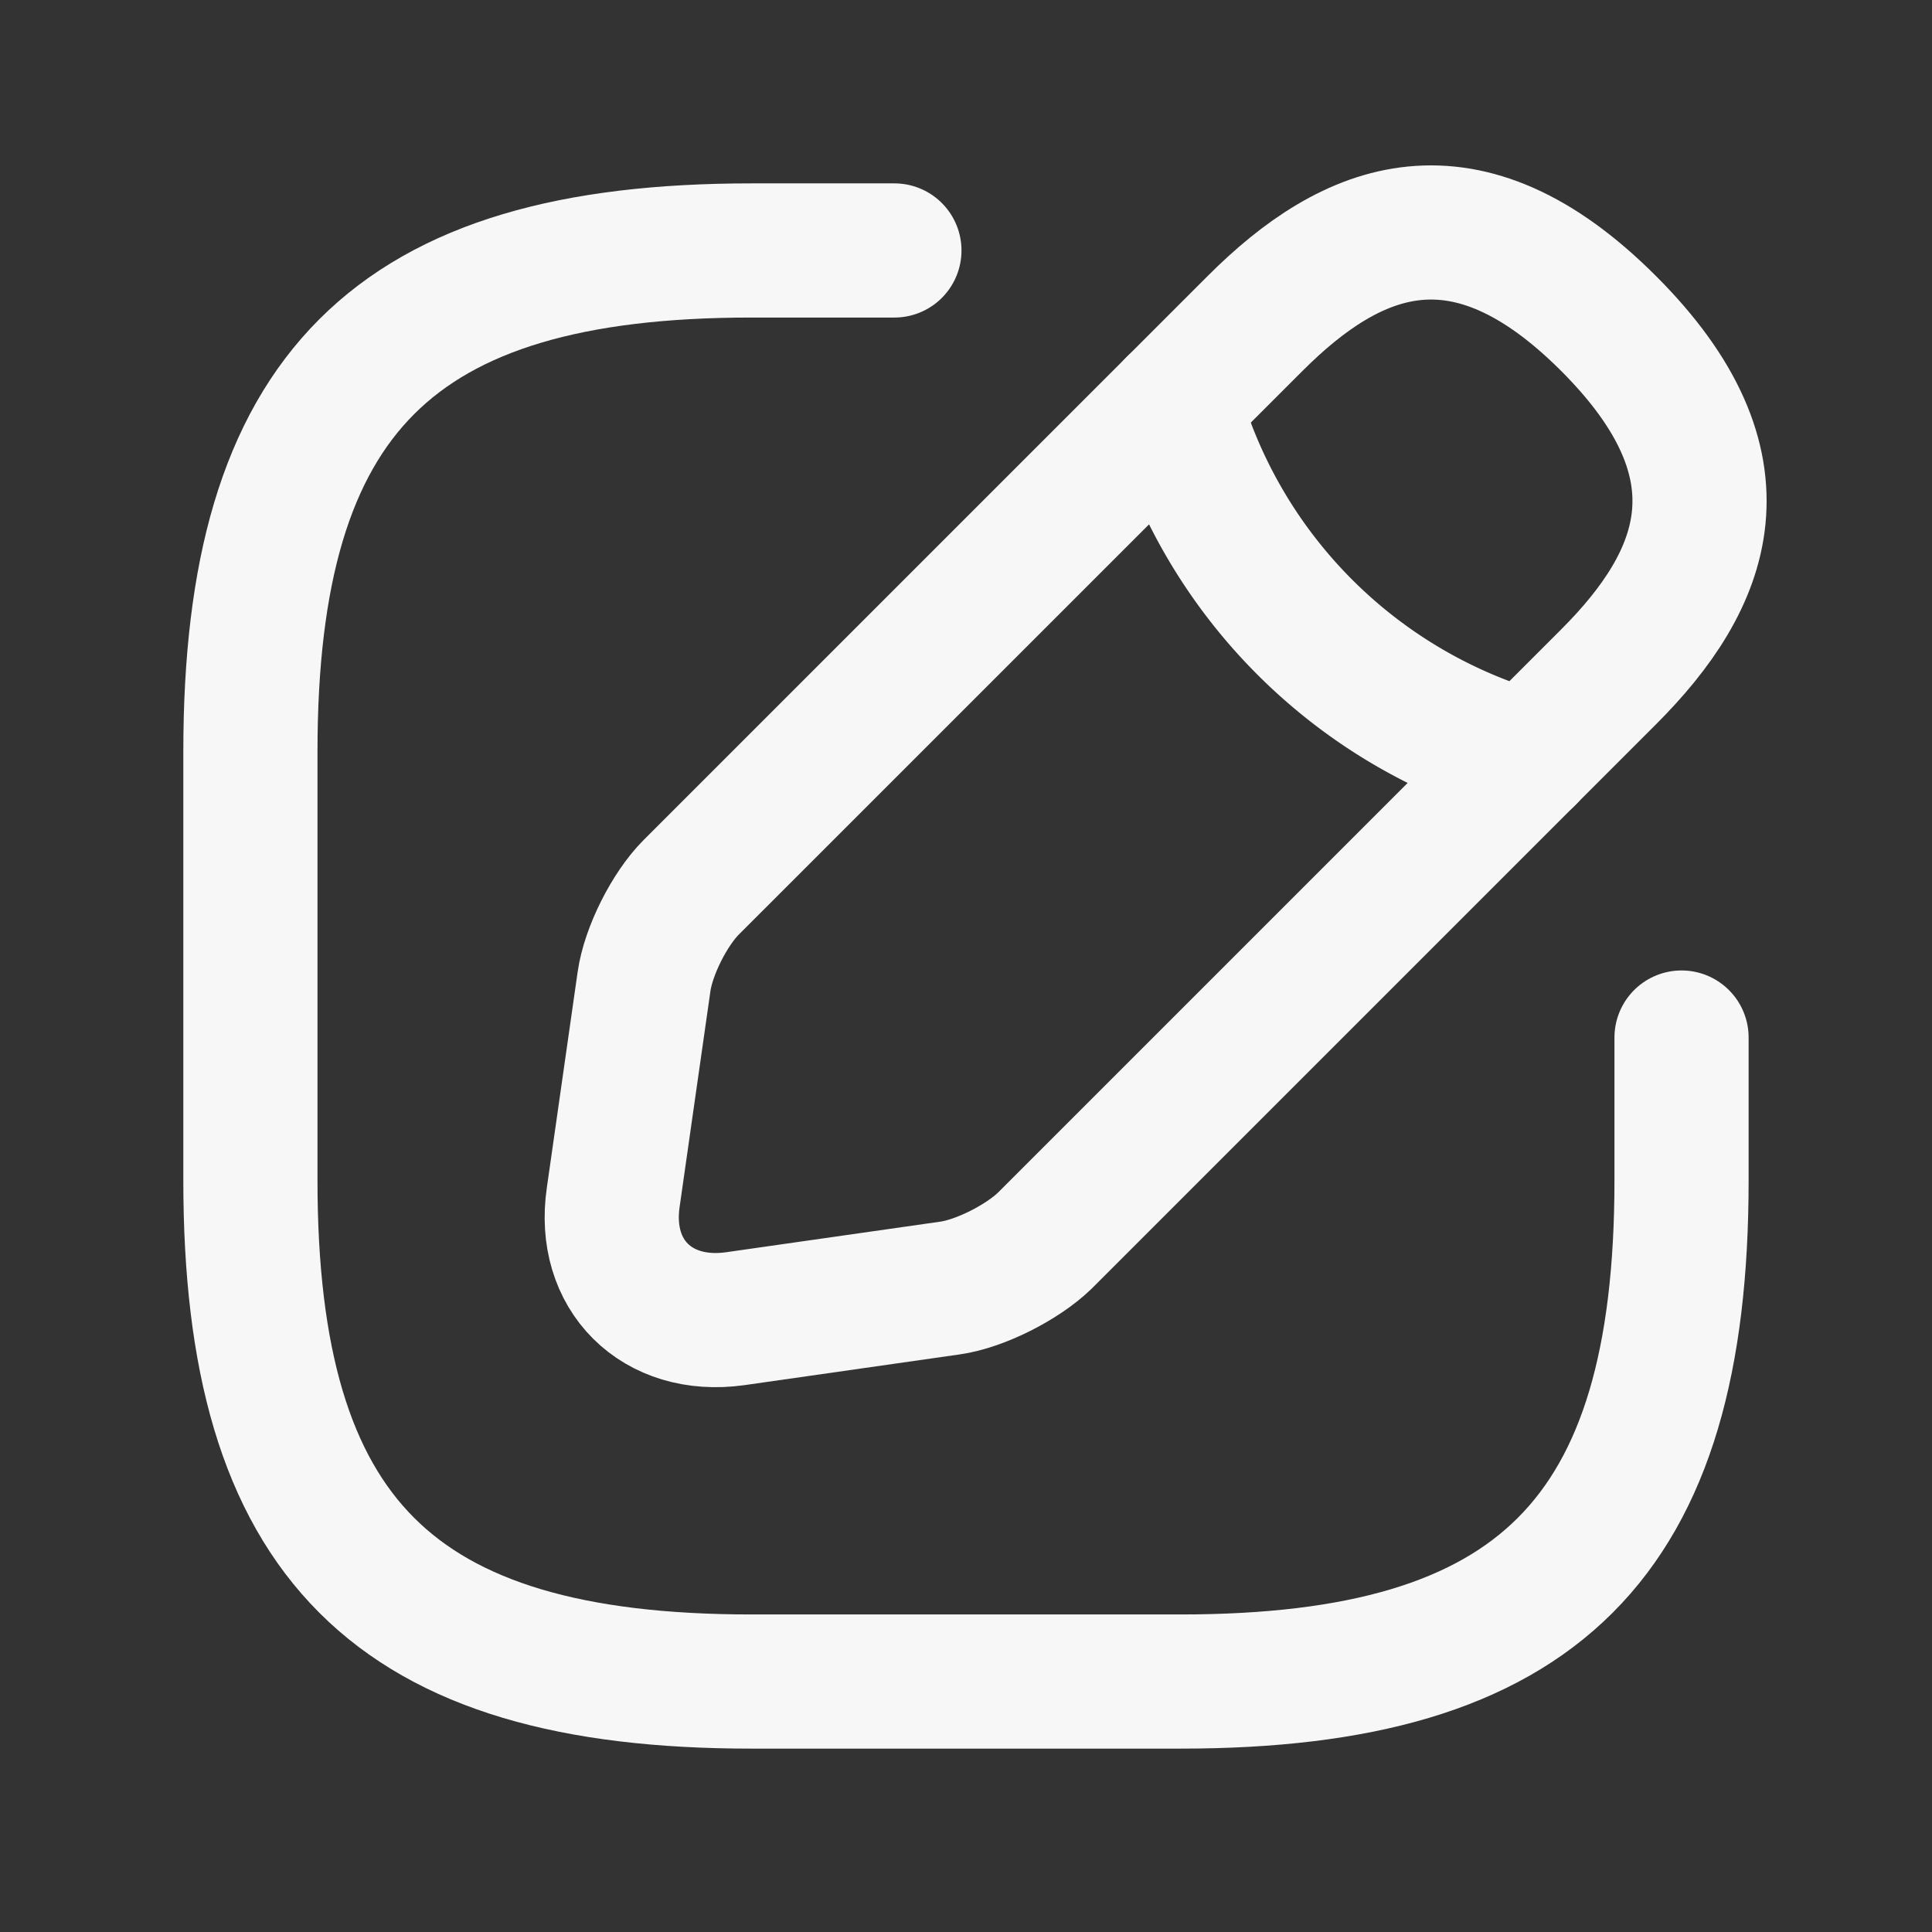 <svg width="36" height="36" viewBox="0 0 36 36" fill="none" xmlns="http://www.w3.org/2000/svg">
    <rect x="0" y="0" width="36" height="36" fill="#333333" stroke="none"/>
    <path d="M16.666 4.667h-2.667c-6.666 0-9.333 2.666-9.333 9.333v8c0 6.666 2.667 9.333 9.333 9.333h8c6.667 0 9.334-2.666 9.334-9.333v-2.667" stroke="#F7F7F7" stroke-width="2.5" stroke-linecap="round" stroke-linejoin="round"/>
    <path d="M23.387 6.027 12.88 16.533c-.4.4-.8 1.187-.88 1.76l-.573 4.014c-.214 1.453.813 2.466 2.266 2.266L17.706 24c.56-.08 1.347-.48 1.76-.88l10.507-10.507c1.814-1.813 2.667-3.92 0-6.586-2.666-2.667-4.773-1.814-6.586 0z" stroke="#F7F7F7" stroke-width="2.5" stroke-miterlimit="10" stroke-linecap="round" stroke-linejoin="round"/>
    <path d="M21.88 7.534a9.526 9.526 0 0 0 6.588 6.586" stroke="#F7F7F7" stroke-width="2.5" stroke-miterlimit="10" stroke-linecap="round" stroke-linejoin="round"/>
</svg>
